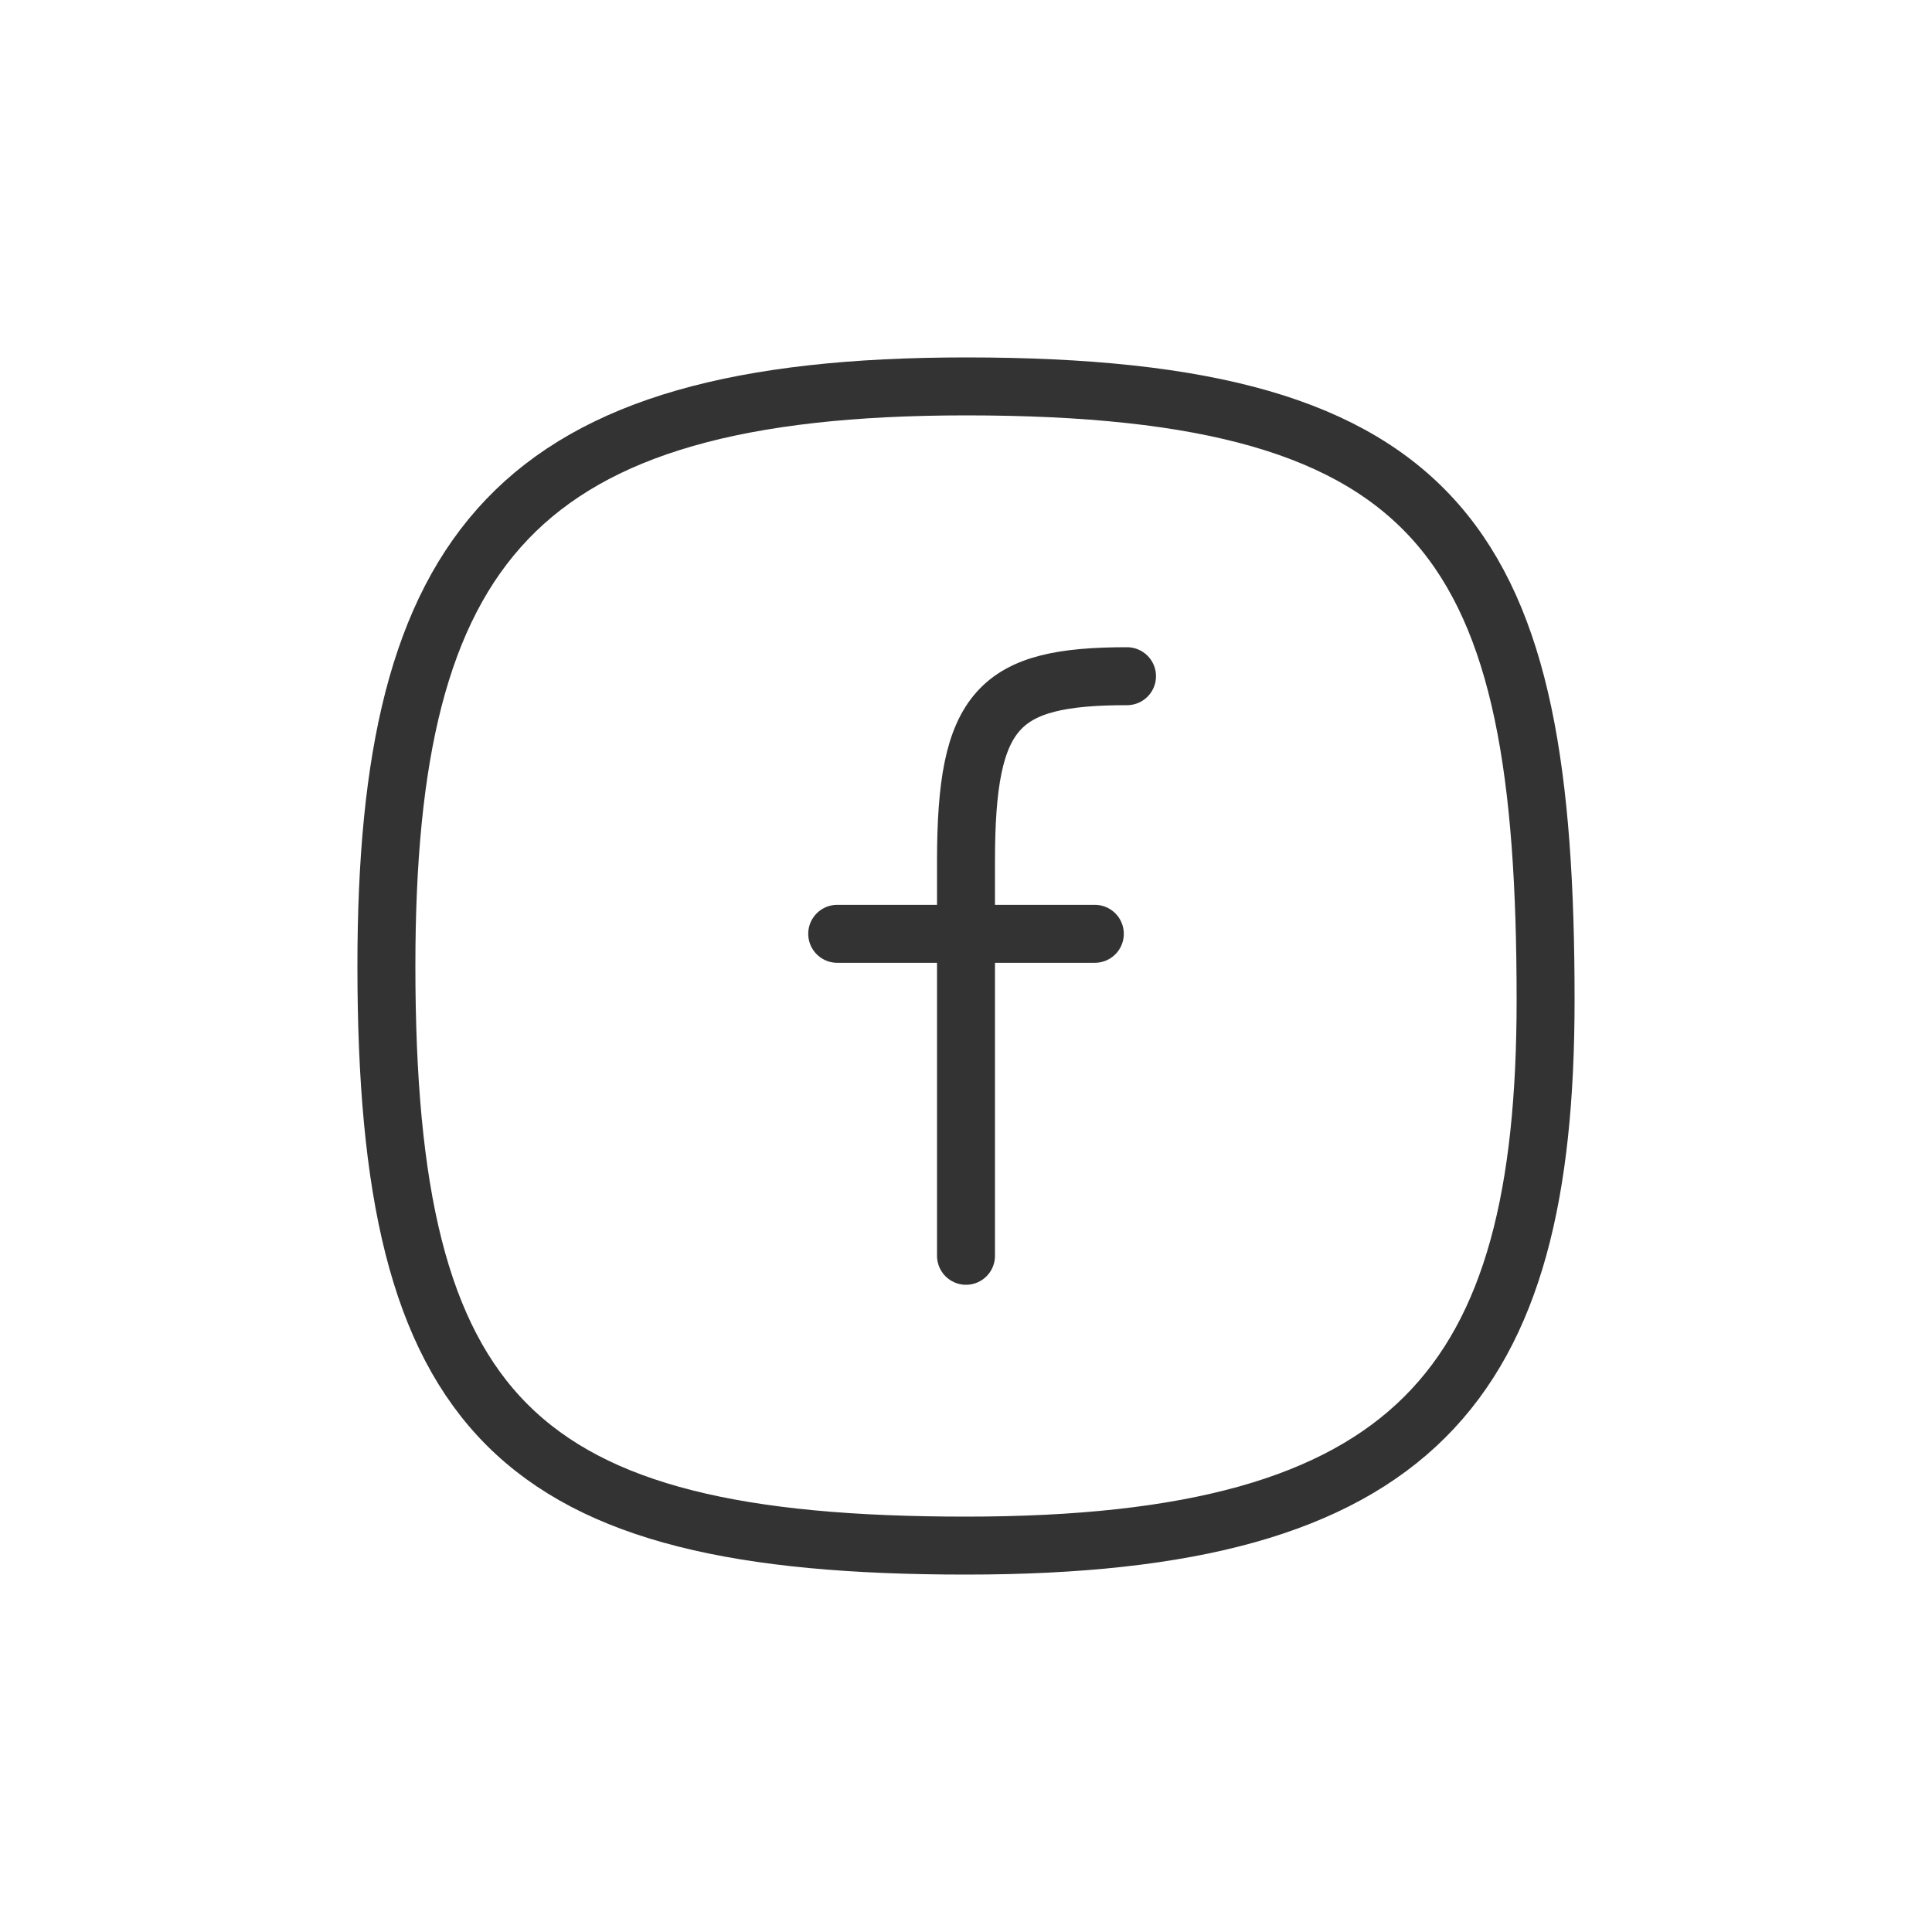 <svg id="facebook" xmlns="http://www.w3.org/2000/svg" width="50" height="50" viewBox="0 0 50 50">
  <rect id="Rectangle" width="50" height="50" fill="none"/>
  <g id="facebook-2" data-name="facebook" transform="translate(10 10)">
    <path id="Path" d="M30,15.882C30,25.833,26.667,30,15,30S0,26.667,0,15C0,4.167,3.333,0,15,0,27.5,0,30,4.167,30,15.882Z" fill="none" stroke="#333" stroke-linecap="round" stroke-linejoin="round" stroke-miterlimit="10" stroke-width="1.5"/>
    <path id="Path-2" data-name="Path" d="M0,.5H6.667" transform="translate(11.667 13.667)" fill="none" stroke="#333" stroke-linecap="round" stroke-linejoin="round" stroke-miterlimit="10" stroke-width="1.5"/>
    <path id="Path-3" data-name="Path" d="M0,15V4.783C0,.833.833,0,4.167,0" transform="translate(15 7.5)" fill="none" stroke="#333" stroke-linecap="round" stroke-linejoin="round" stroke-miterlimit="10" stroke-width="1.5"/>
  </g>
</svg>
